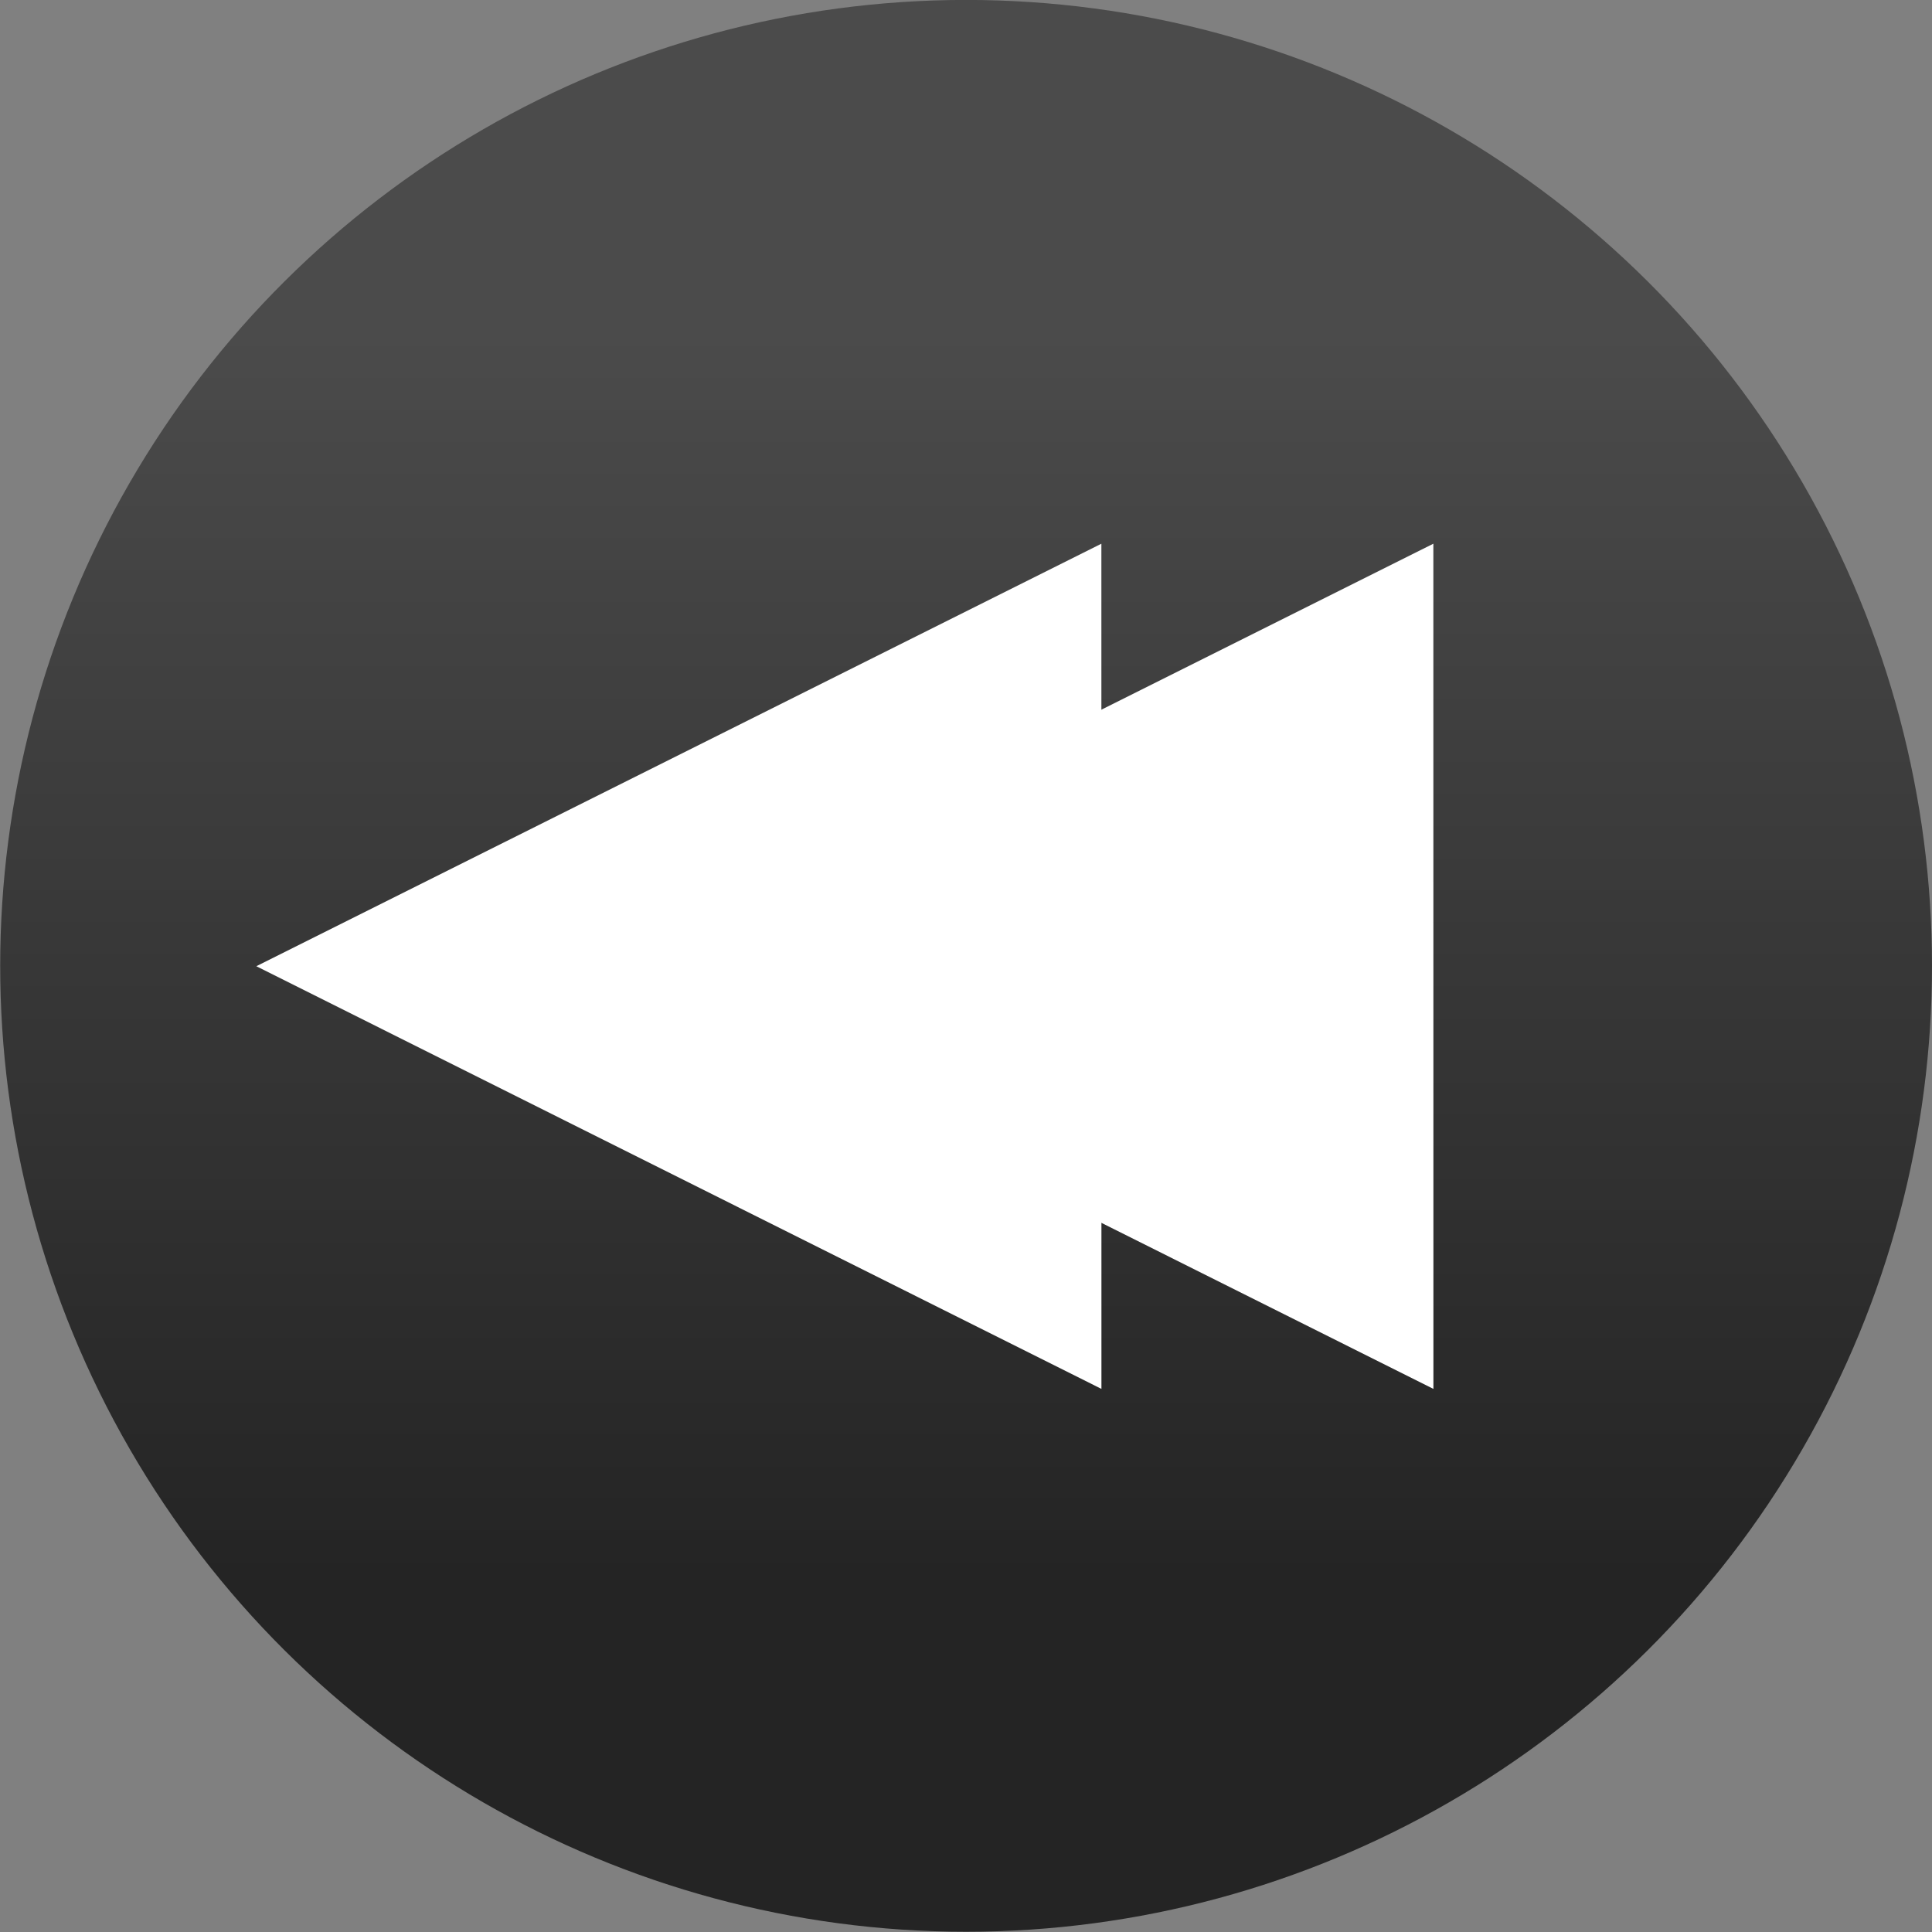 <?xml version="1.0" encoding="UTF-8" standalone="no"?>
<!-- Created with Inkscape (http://www.inkscape.org/) -->

<svg
   xmlns:dc="http://purl.org/dc/elements/1.1/"
   xmlns:cc="http://creativecommons.org/ns#"
   xmlns:rdf="http://www.w3.org/1999/02/22-rdf-syntax-ns#"
   xmlns:svg="http://www.w3.org/2000/svg"
   xmlns="http://www.w3.org/2000/svg"
   xmlns:xlink="http://www.w3.org/1999/xlink"
   xmlns:sodipodi="http://sodipodi.sourceforge.net/DTD/sodipodi-0.dtd"
   xmlns:inkscape="http://www.inkscape.org/namespaces/inkscape"
   width="64"
   height="64"
   id="svg9772"
   version="1.1"
   inkscape:version="0.92.1 r15371"
   sodipodi:docname="bwd.svg">
  <rect width="100%" height="100%" fill="#808080" stroke="none"/>
  <defs
     id="defs9774">
    <linearGradient
       id="linearGradient6311-08-7-4-3-0">
      <stop
         style="stop-color:#242424;stop-opacity:1;"
         offset="0"
         id="stop6313-86-6-0-5-19" />
      <stop
         style="stop-color:#4b4b4b;stop-opacity:1;"
         offset="1"
         id="stop6315-0-5-1-8-5" />
    </linearGradient>
    <linearGradient
       inkscape:collect="always"
       xlink:href="#linearGradient6311-08-7-4-3-0"
       id="linearGradient4408"
       gradientUnits="userSpaceOnUse"
       x1="-84.659"
       y1="214.231"
       x2="-71.152"
       y2="214.231"
       gradientTransform="matrix(1.377,0,0,1.377,87.713,-280.631)" />
  </defs>
  <sodipodi:namedview
     id="base"
     pagecolor="#ffffff"
     bordercolor="#666666"
     borderopacity="1.0"
     inkscape:pageopacity="0.0"
     inkscape:pageshadow="2"
     inkscape:zoom="1.9795104"
     inkscape:cx="-111.13023"
     inkscape:cy="31.299071"
     inkscape:current-layer="layer1"
     showgrid="true"
     inkscape:grid-bbox="true"
     inkscape:document-units="px"
     inkscape:window-width="1920"
     inkscape:window-height="1007"
     inkscape:window-x="1920"
     inkscape:window-y="24"
     inkscape:window-maximized="1" />
  <g
     id="layer1"
     inkscape:label="Layer 1"
     inkscape:groupmode="layer"
     transform="translate(0,29.867)">
    <g
       id="g4531"
       transform="matrix(-2.222,0,0,2.222,64,-41.719)">
      <circle
         transform="rotate(-90)"
         id="path6304-6-5-7-7"
         style="color:#000000;display:inline;overflow:visible;visibility:visible;fill:url(#linearGradient4408);fill-opacity:1;fill-rule:nonzero;stroke:none;stroke-width:2.754;marker:none;enable-background:accumulate"
         cx="-19.733"
         cy="14.4"
         r="14.4" />
    </g>
    <g
       id="g4543"
       transform="matrix(-1,0,0,1,62.861,0)"
       style="fill:#ffffff">
      <path
         inkscape:transform-center-y="-1.6277726e-06"
         inkscape:transform-center-x="-4.6666708"
         transform="matrix(-0.729,2.356,-2.72,-0.631,86.348,104.541)"
         d="m -29.498,29.955 -11.088,2.971 2.971,-11.088 z"
         inkscape:randomized="0"
         inkscape:rounded="0"
         inkscape:flatsided="true"
         sodipodi:arg2="1.3089969"
         sodipodi:arg1="0.26179939"
         sodipodi:r2="3.3138602"
         sodipodi:r1="6.6277204"
         sodipodi:cy="28.239319"
         sodipodi:cx="-35.899902"
         sodipodi:sides="3"
         id="path3723"
         style="opacity:1;fill:#ffffff;fill-opacity:1;stroke:none;stroke-width:20;stroke-linecap:square;stroke-linejoin:round;stroke-miterlimit:4;stroke-dasharray:none;stroke-dashoffset:0;stroke-opacity:1"
         sodipodi:type="star" />
      <path
         inkscape:transform-center-y="-1.6277726e-06"
         inkscape:transform-center-x="-4.6666708"
         transform="matrix(-0.729,2.356,-2.72,-0.631,75.351,104.541)"
         d="m -29.498,29.955 -11.088,2.971 2.971,-11.088 z"
         inkscape:randomized="0"
         inkscape:rounded="0"
         inkscape:flatsided="true"
         sodipodi:arg2="1.3089969"
         sodipodi:arg1="0.26179939"
         sodipodi:r2="3.3138602"
         sodipodi:r1="6.6277204"
         sodipodi:cy="28.239319"
         sodipodi:cx="-35.899902"
         sodipodi:sides="3"
         id="path3723-3"
         style="opacity:1;fill:#ffffff;fill-opacity:1;stroke:none;stroke-width:20;stroke-linecap:square;stroke-linejoin:round;stroke-miterlimit:4;stroke-dasharray:none;stroke-dashoffset:0;stroke-opacity:1"
         sodipodi:type="star" />
    </g>
  </g>
</svg>
